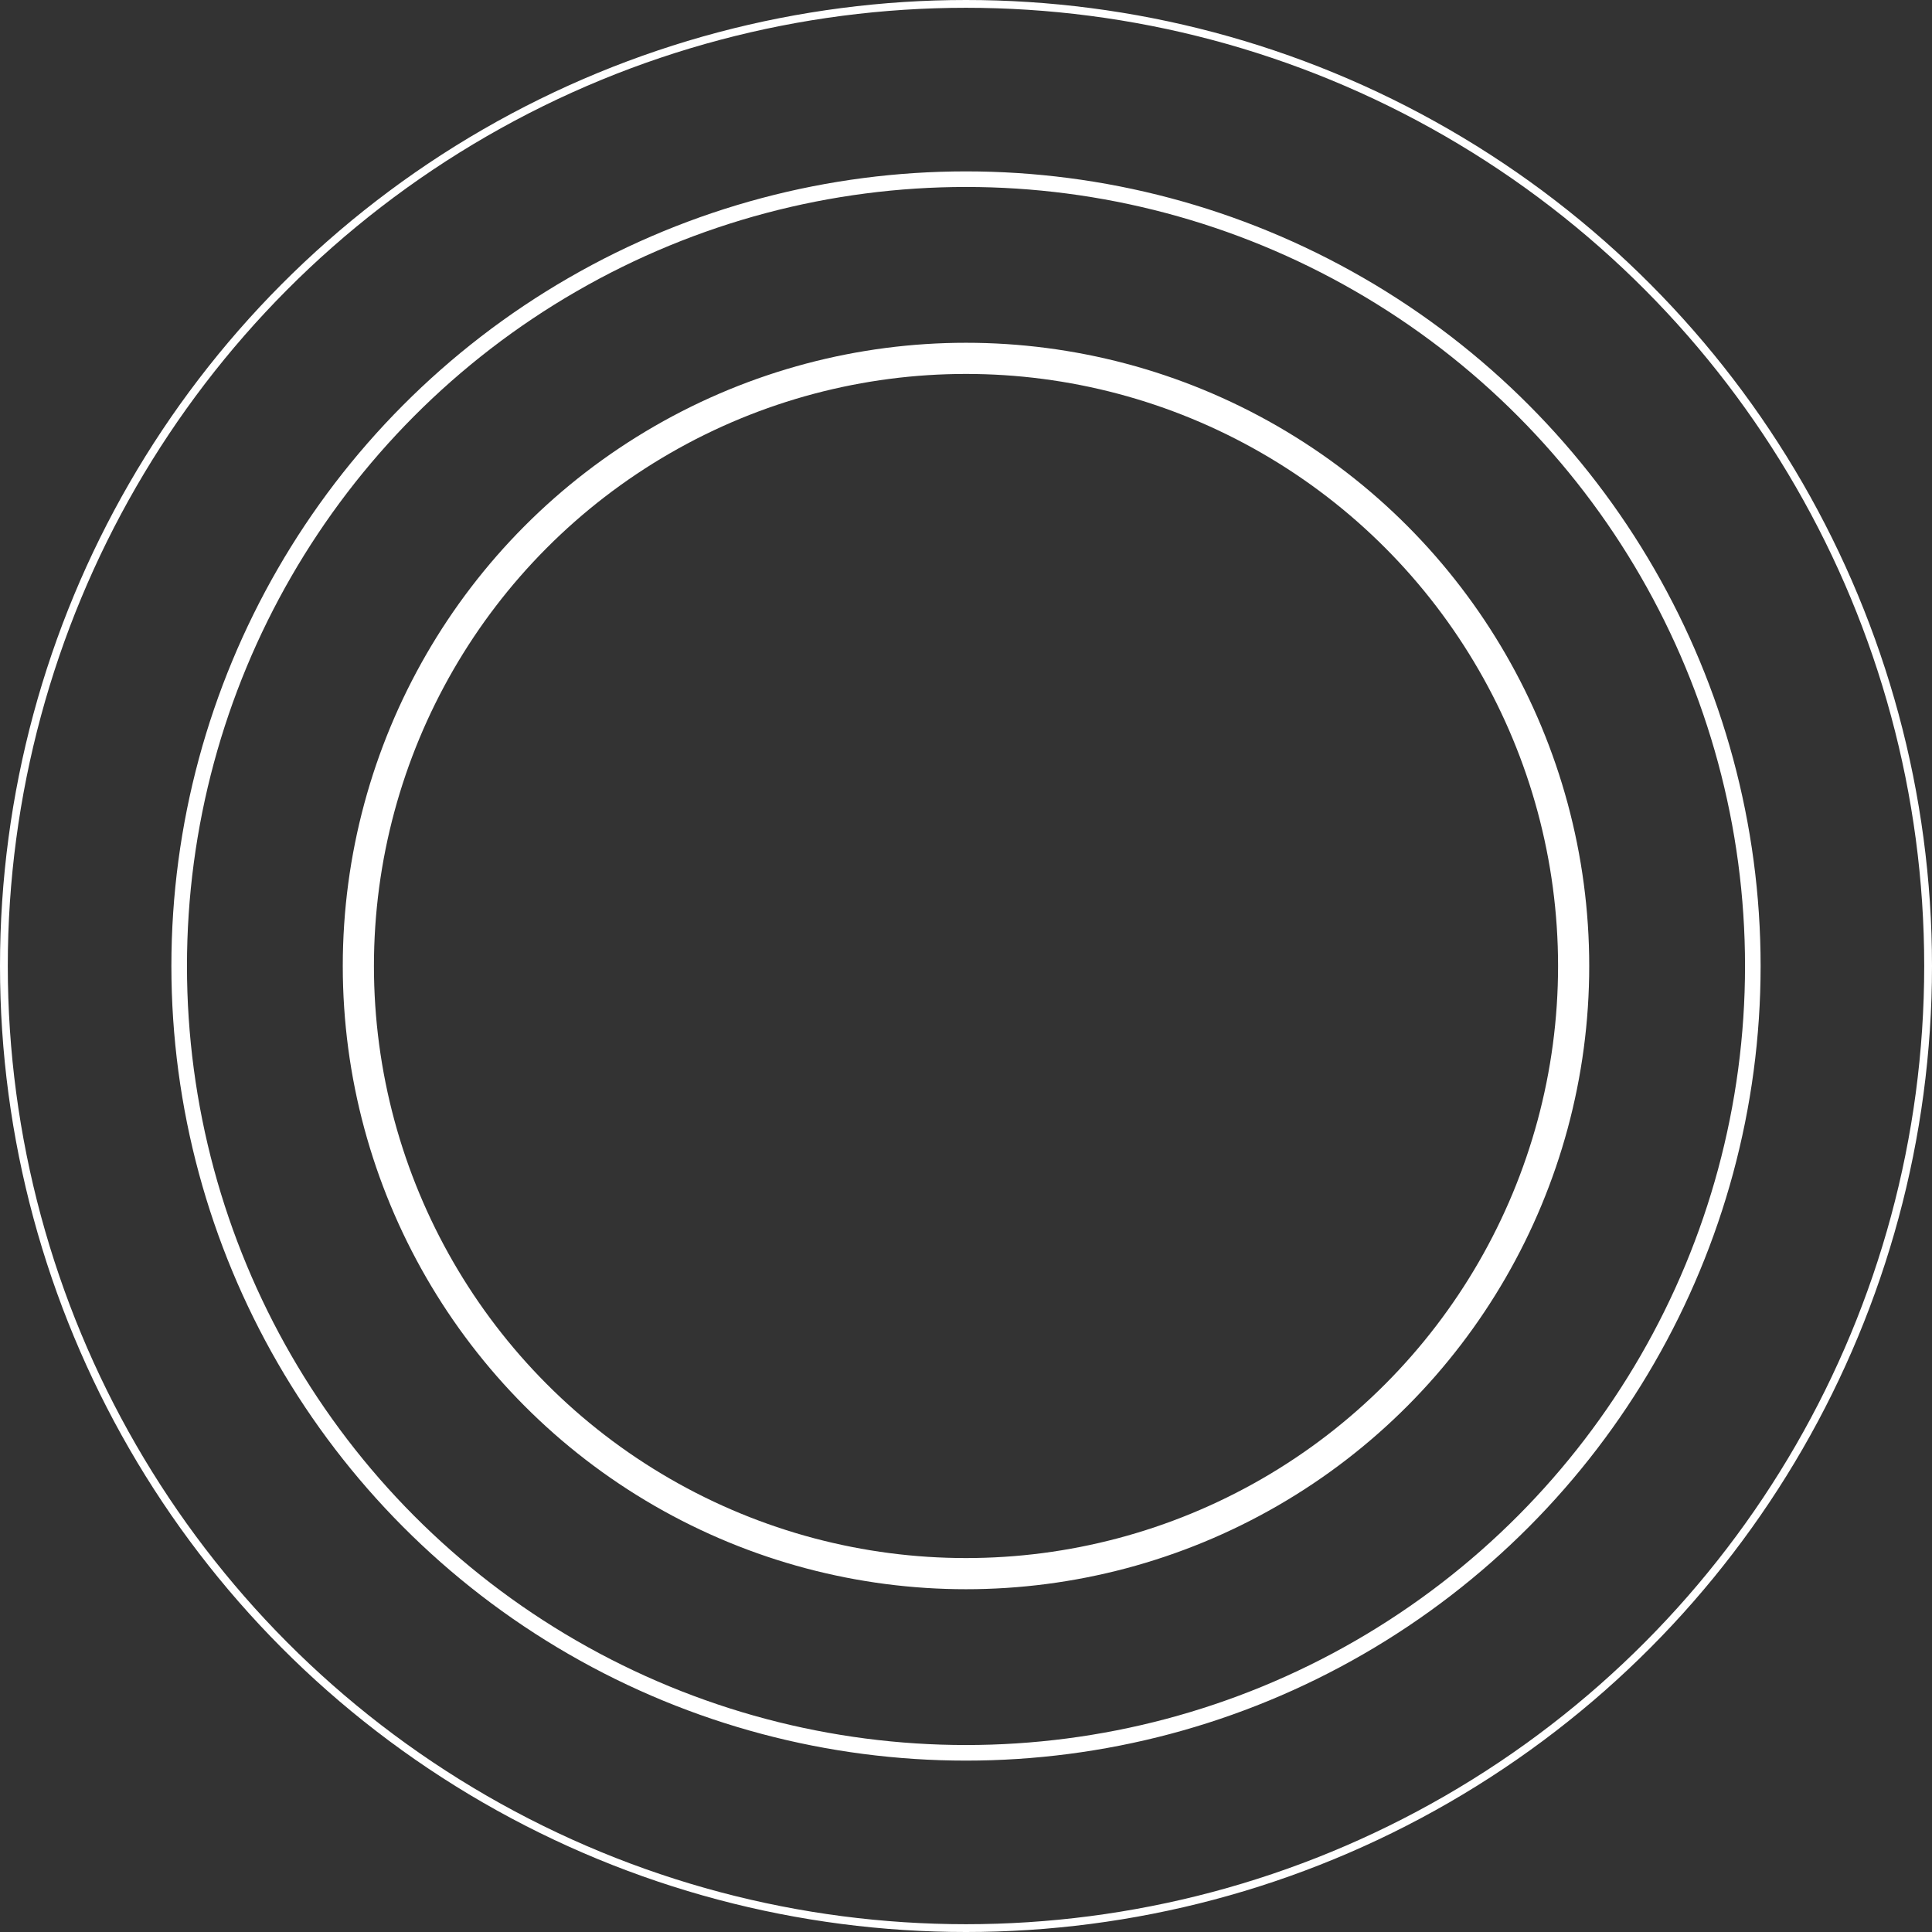 <svg width="124" height="124" viewBox="0 0 124 124" fill="none" xmlns="http://www.w3.org/2000/svg">
<rect x="0" y="0" width="124" height="124" fill="#333333" stroke="none"/>
<circle cx="62" cy="62" r="39" stroke="white" stroke-width="2"/>
<circle cx="62" cy="62" r="50.5" stroke="white"/>
<circle cx="62" cy="62" r="61.75" stroke="white" stroke-width="0.5"/>
</svg>
